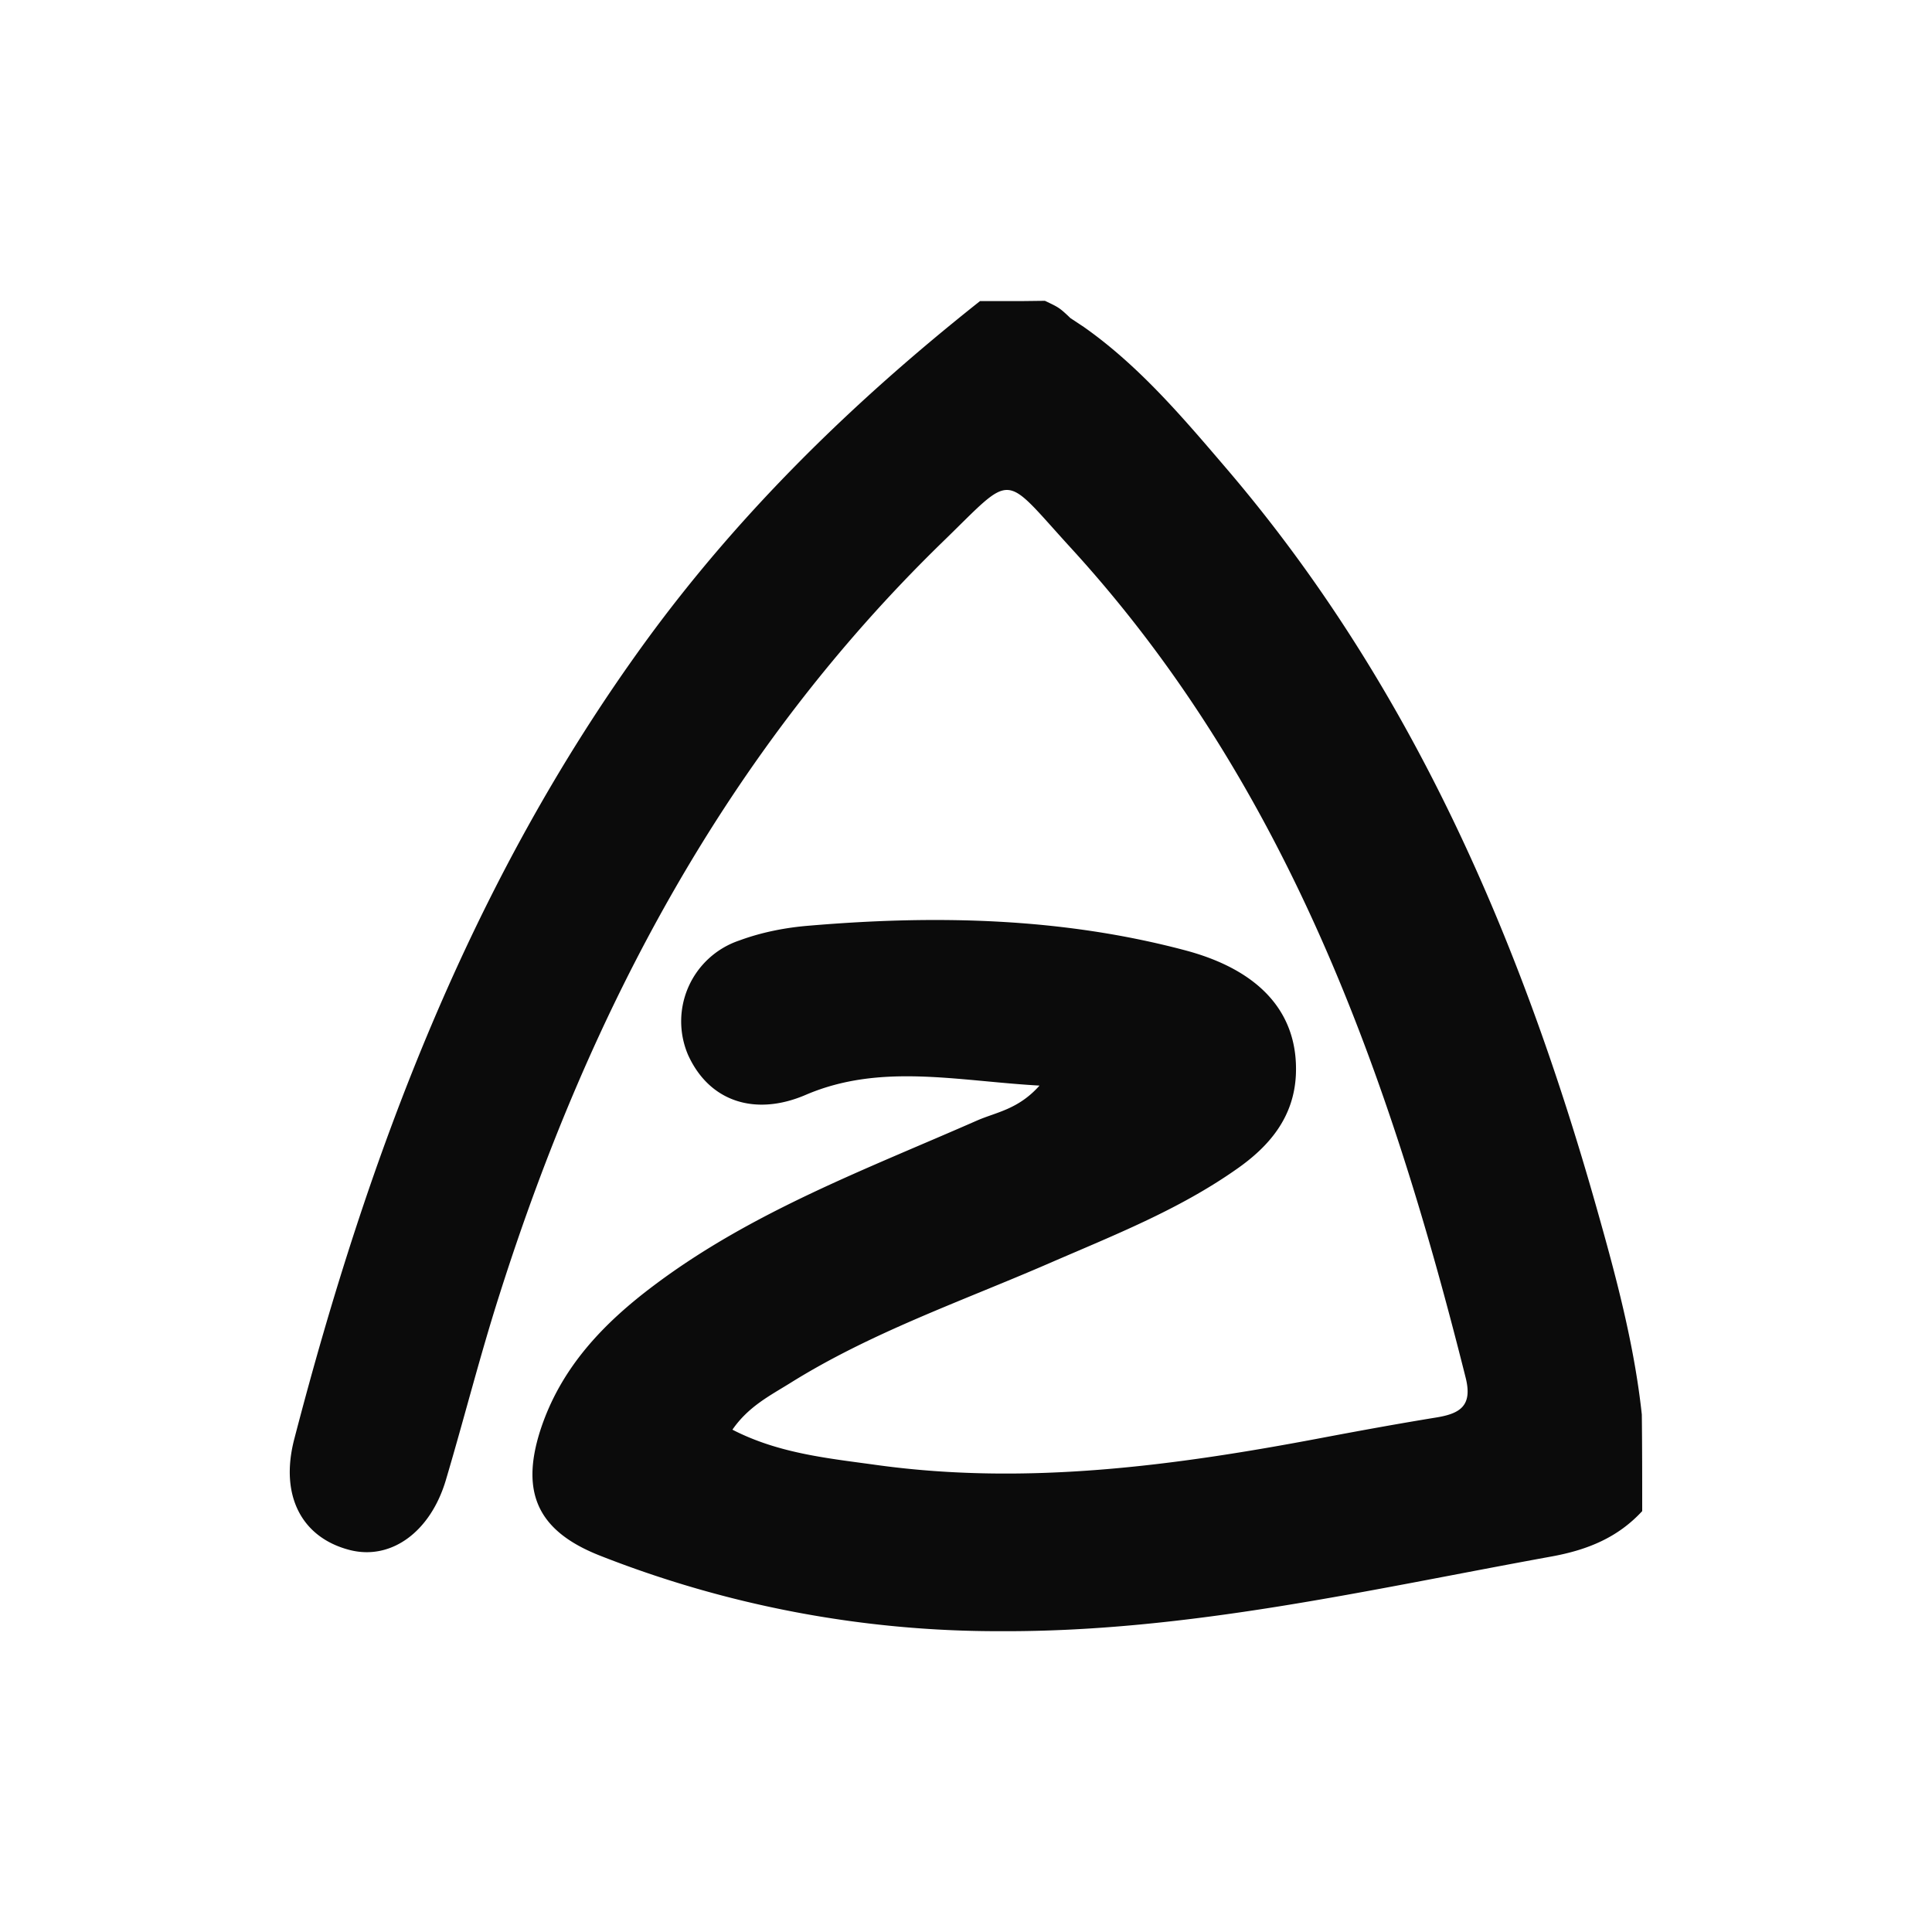 <svg t="1746588608481" class="icon" viewBox="0 0 1024 1024" version="1.1" xmlns="http://www.w3.org/2000/svg" p-id="1700" width="200" height="200"><path d="M553.83 159.437c7.168 3.43 7.526 3.43 13.517 9.165l7.117 4.71c29.696 20.89 53.146 48.794 76.442 76.032 97.024 113.869 154.88 247.962 195.226 390.502 10.24 36.147 20.019 72.397 24.064 109.875 0.205 17.101 0.205 34.15 0.205 51.2-12.902 13.978-28.826 20.48-47.565 23.962-97.024 17.613-193.229 40.141-292.762 39.68a575.949 575.949 0 0 1-212.326-40.141c-32.307-12.8-41.984-32.819-31.488-65.946 10.752-33.485 33.638-57.242 60.928-77.619 51.866-38.861 112.282-61.286 170.854-87.04 10.035-4.352 21.709-5.837 32.922-18.432-43.827-2.458-84.275-12.032-123.802 4.864-26.419 11.418-51.046 4.045-62.464-21.094a45.21 45.21 0 0 1 27.136-60.672c11.878-4.403 24.781-6.912 37.376-7.885 67.072-5.683 133.837-4.25 199.219 13.158 40.192 10.752 59.75 33.843 58.419 65.792-1.024 22.784-14.234 38.195-31.744 50.33-30.669 21.504-65.126 34.97-99.072 49.715-46.336 20.122-94.413 36.659-137.421 63.59-10.752 6.656-22.016 12.39-30.413 24.576 24.832 12.8 51.354 15.206 76.954 18.79 79.258 10.854 157.594 0.307 235.418-14.438 20.275-3.84 40.499-7.526 60.928-10.854 12.339-2.048 19.046-6.144 15.36-20.941-40.346-160.768-94.874-315.034-209.51-440.166-36.608-40.038-29.389-40.141-67.584-3.072-114.637 111.462-187.034 248.064-234.957 398.899-10.394 32.512-18.739 65.638-28.467 98.406-8.192 27.648-29.082 42.701-50.893 37.171-25.6-6.554-37.12-28.826-29.594-58.368 39.219-151.04 93.44-295.475 186.214-423.014 50.227-68.966 110.797-127.846 177.357-180.582h21.453l12.902-0.154h0.051z" fill="#0B0B0B" p-id="1701"></path></svg>

